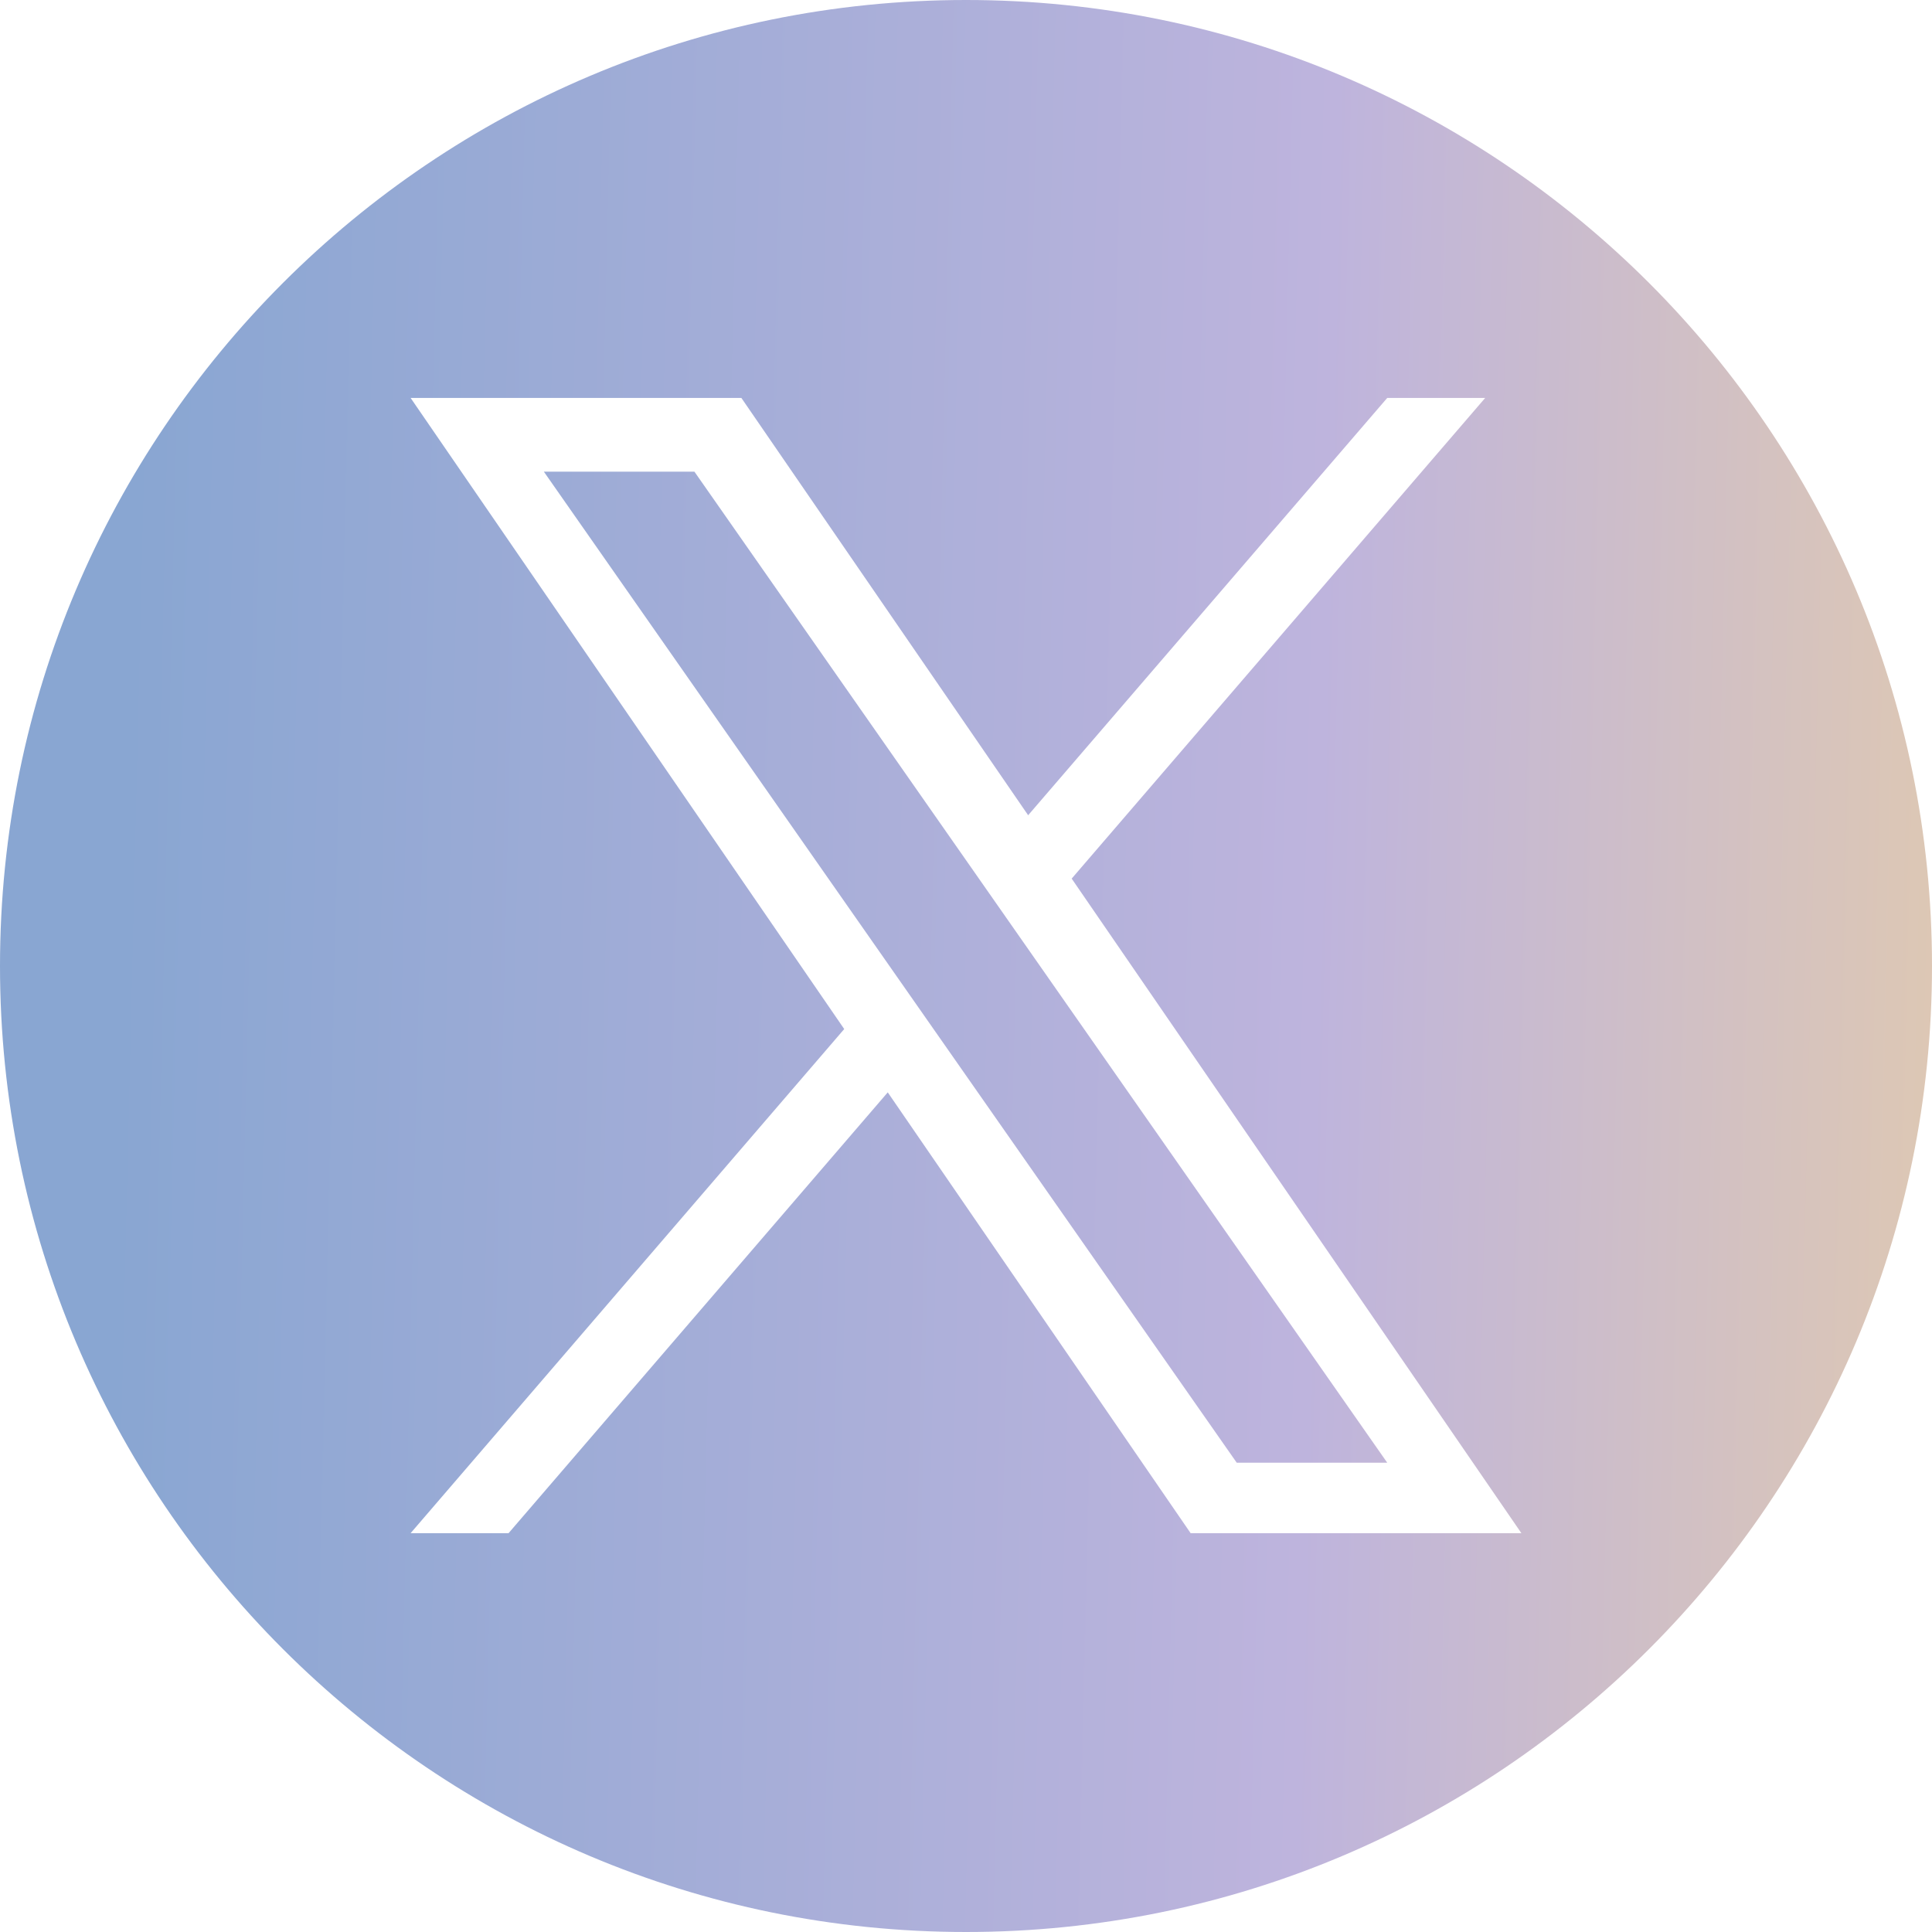 <?xml version="1.0" encoding="UTF-8"?> <svg xmlns="http://www.w3.org/2000/svg" width="30" height="30" viewBox="0 0 30 30" fill="none"><g clip-path="url(#clip0_58_1539)"><path d="M15 0C23.284 1.02693e-07 30 6.716 30 15C30 23.284 23.284 30 15 30C6.716 30 1.02686e-07 23.284 0 15C0 6.716 6.716 0 15 0ZM13.109 15.979L6.376 23.807H7.897L13.785 16.962L18.488 23.807H23.624L16.641 13.643L23.062 6.179H21.541L15.965 12.659L11.512 6.179H6.376L13.109 15.979ZM21.541 22.713H19.204L8.445 7.324H10.783L21.541 22.713Z" fill="url(#paint0_linear_58_1539)"></path></g><defs><linearGradient id="paint0_linear_58_1539" x1="0.308" y1="-12.972" x2="31.003" y2="-12.244" gradientUnits="userSpaceOnUse"><stop offset="0.073" stop-color="#89A6D2"></stop><stop offset="0.676" stop-color="#BEB4DD"></stop><stop offset="1" stop-color="#DEC8B3"></stop></linearGradient><clipPath id="clip0_58_1539"><rect width="30" height="30" fill="white"></rect></clipPath></defs></svg> 